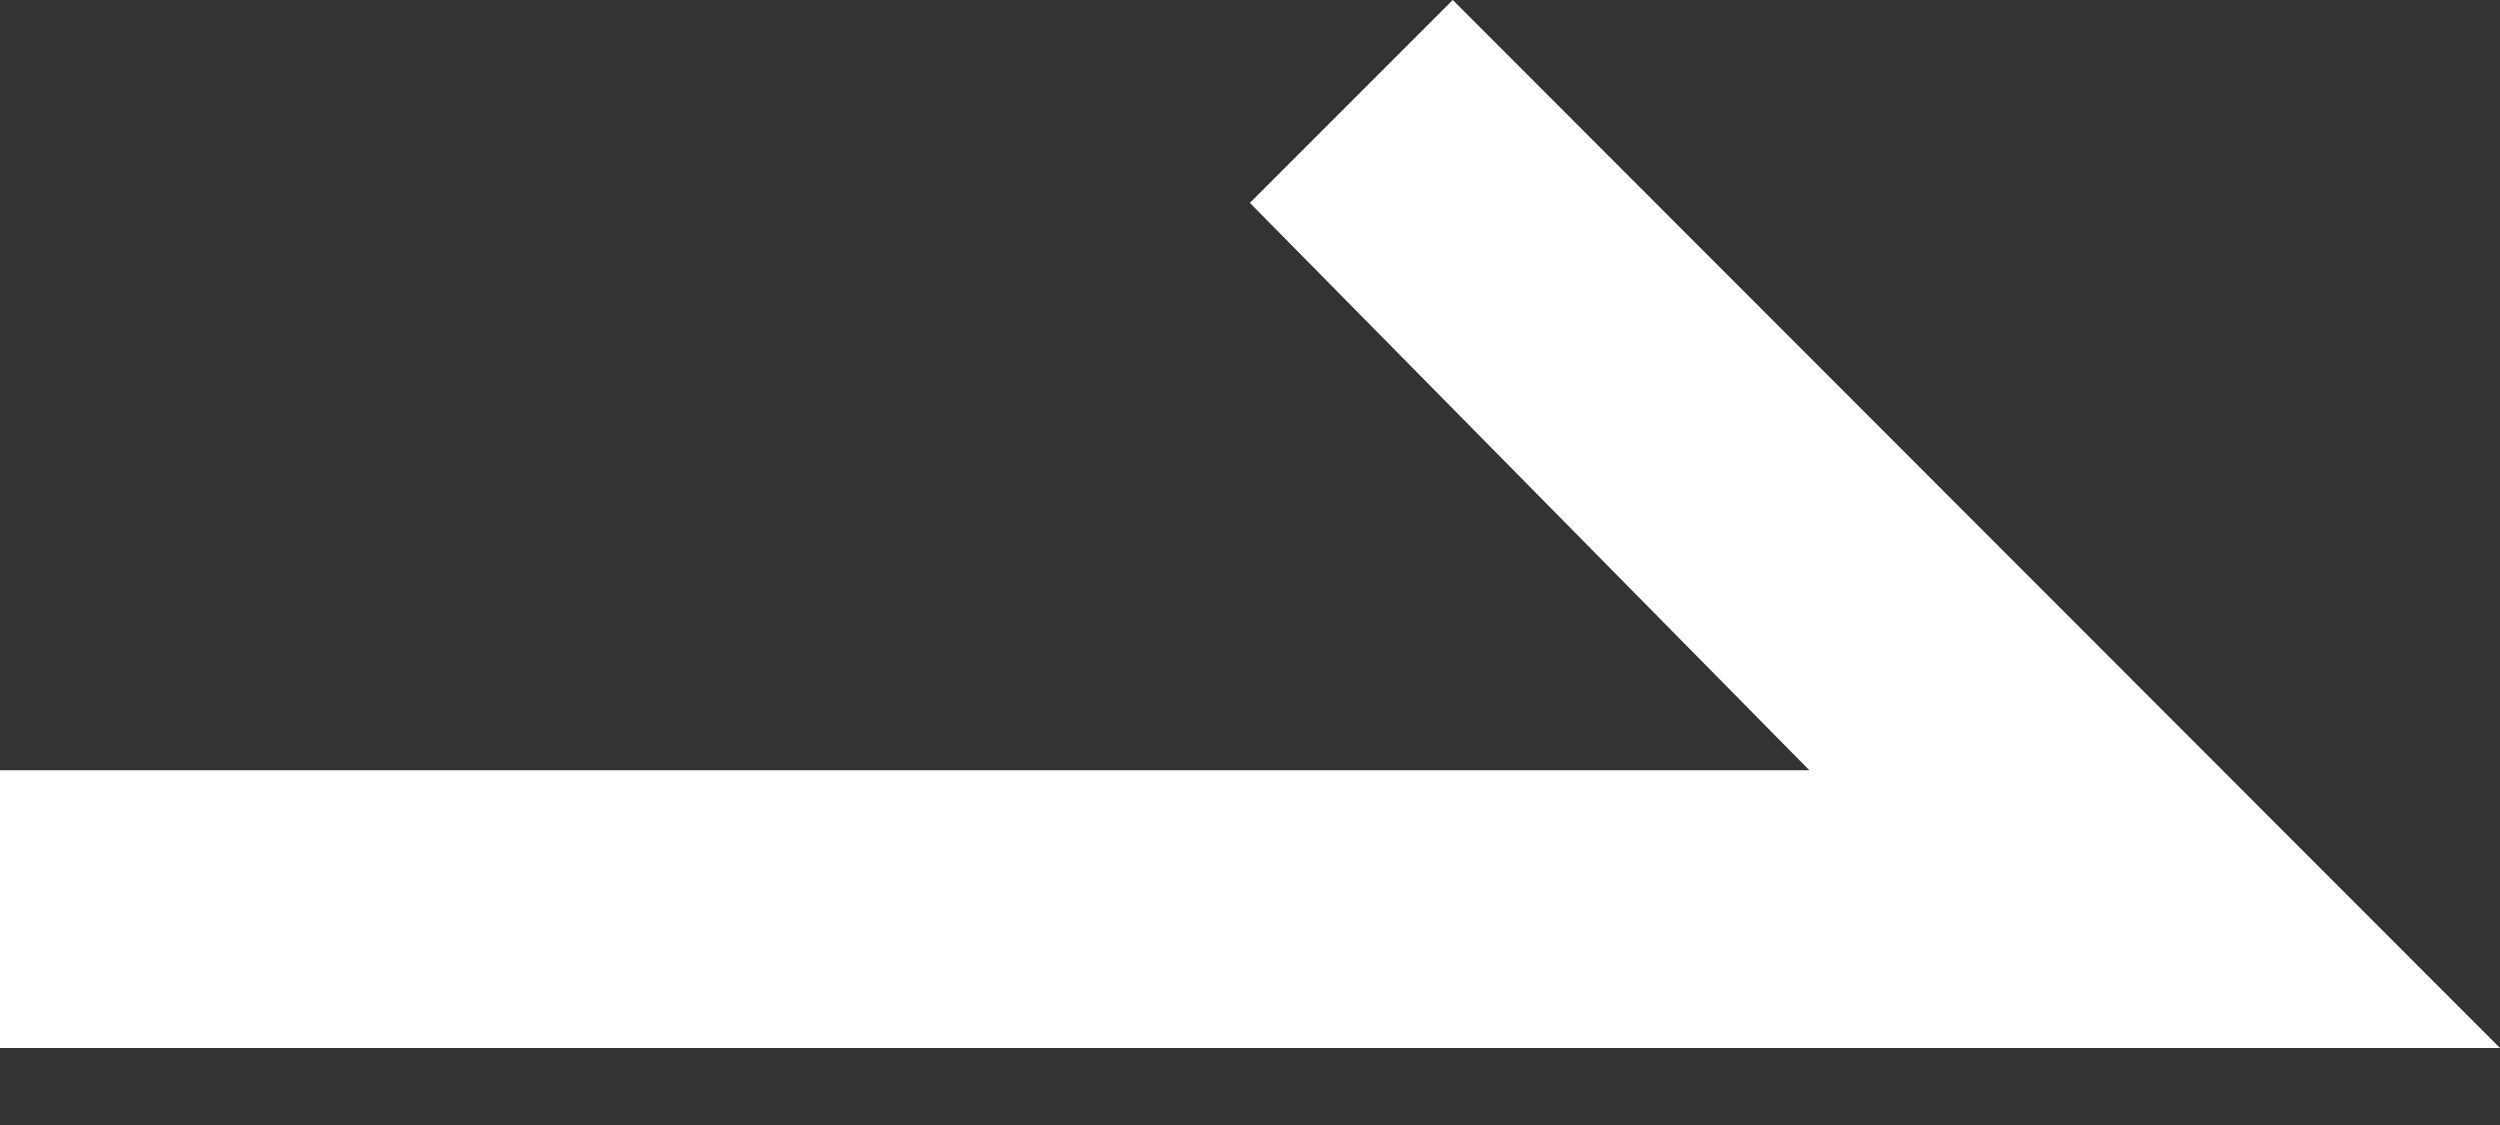 <svg width="20" height="9" viewBox="0 0 20 9" fill="none" xmlns="http://www.w3.org/2000/svg">
<rect x="0" y="0" width="20" height="9" fill="#333333" stroke="none"/>
<path fill-rule="evenodd" clip-rule="evenodd" d="M11.622 0L9.999 1.623L14.475 6.162H0V8.384H16.666L16.667 8.384H20L11.622 0Z" fill="white"/>
</svg>
